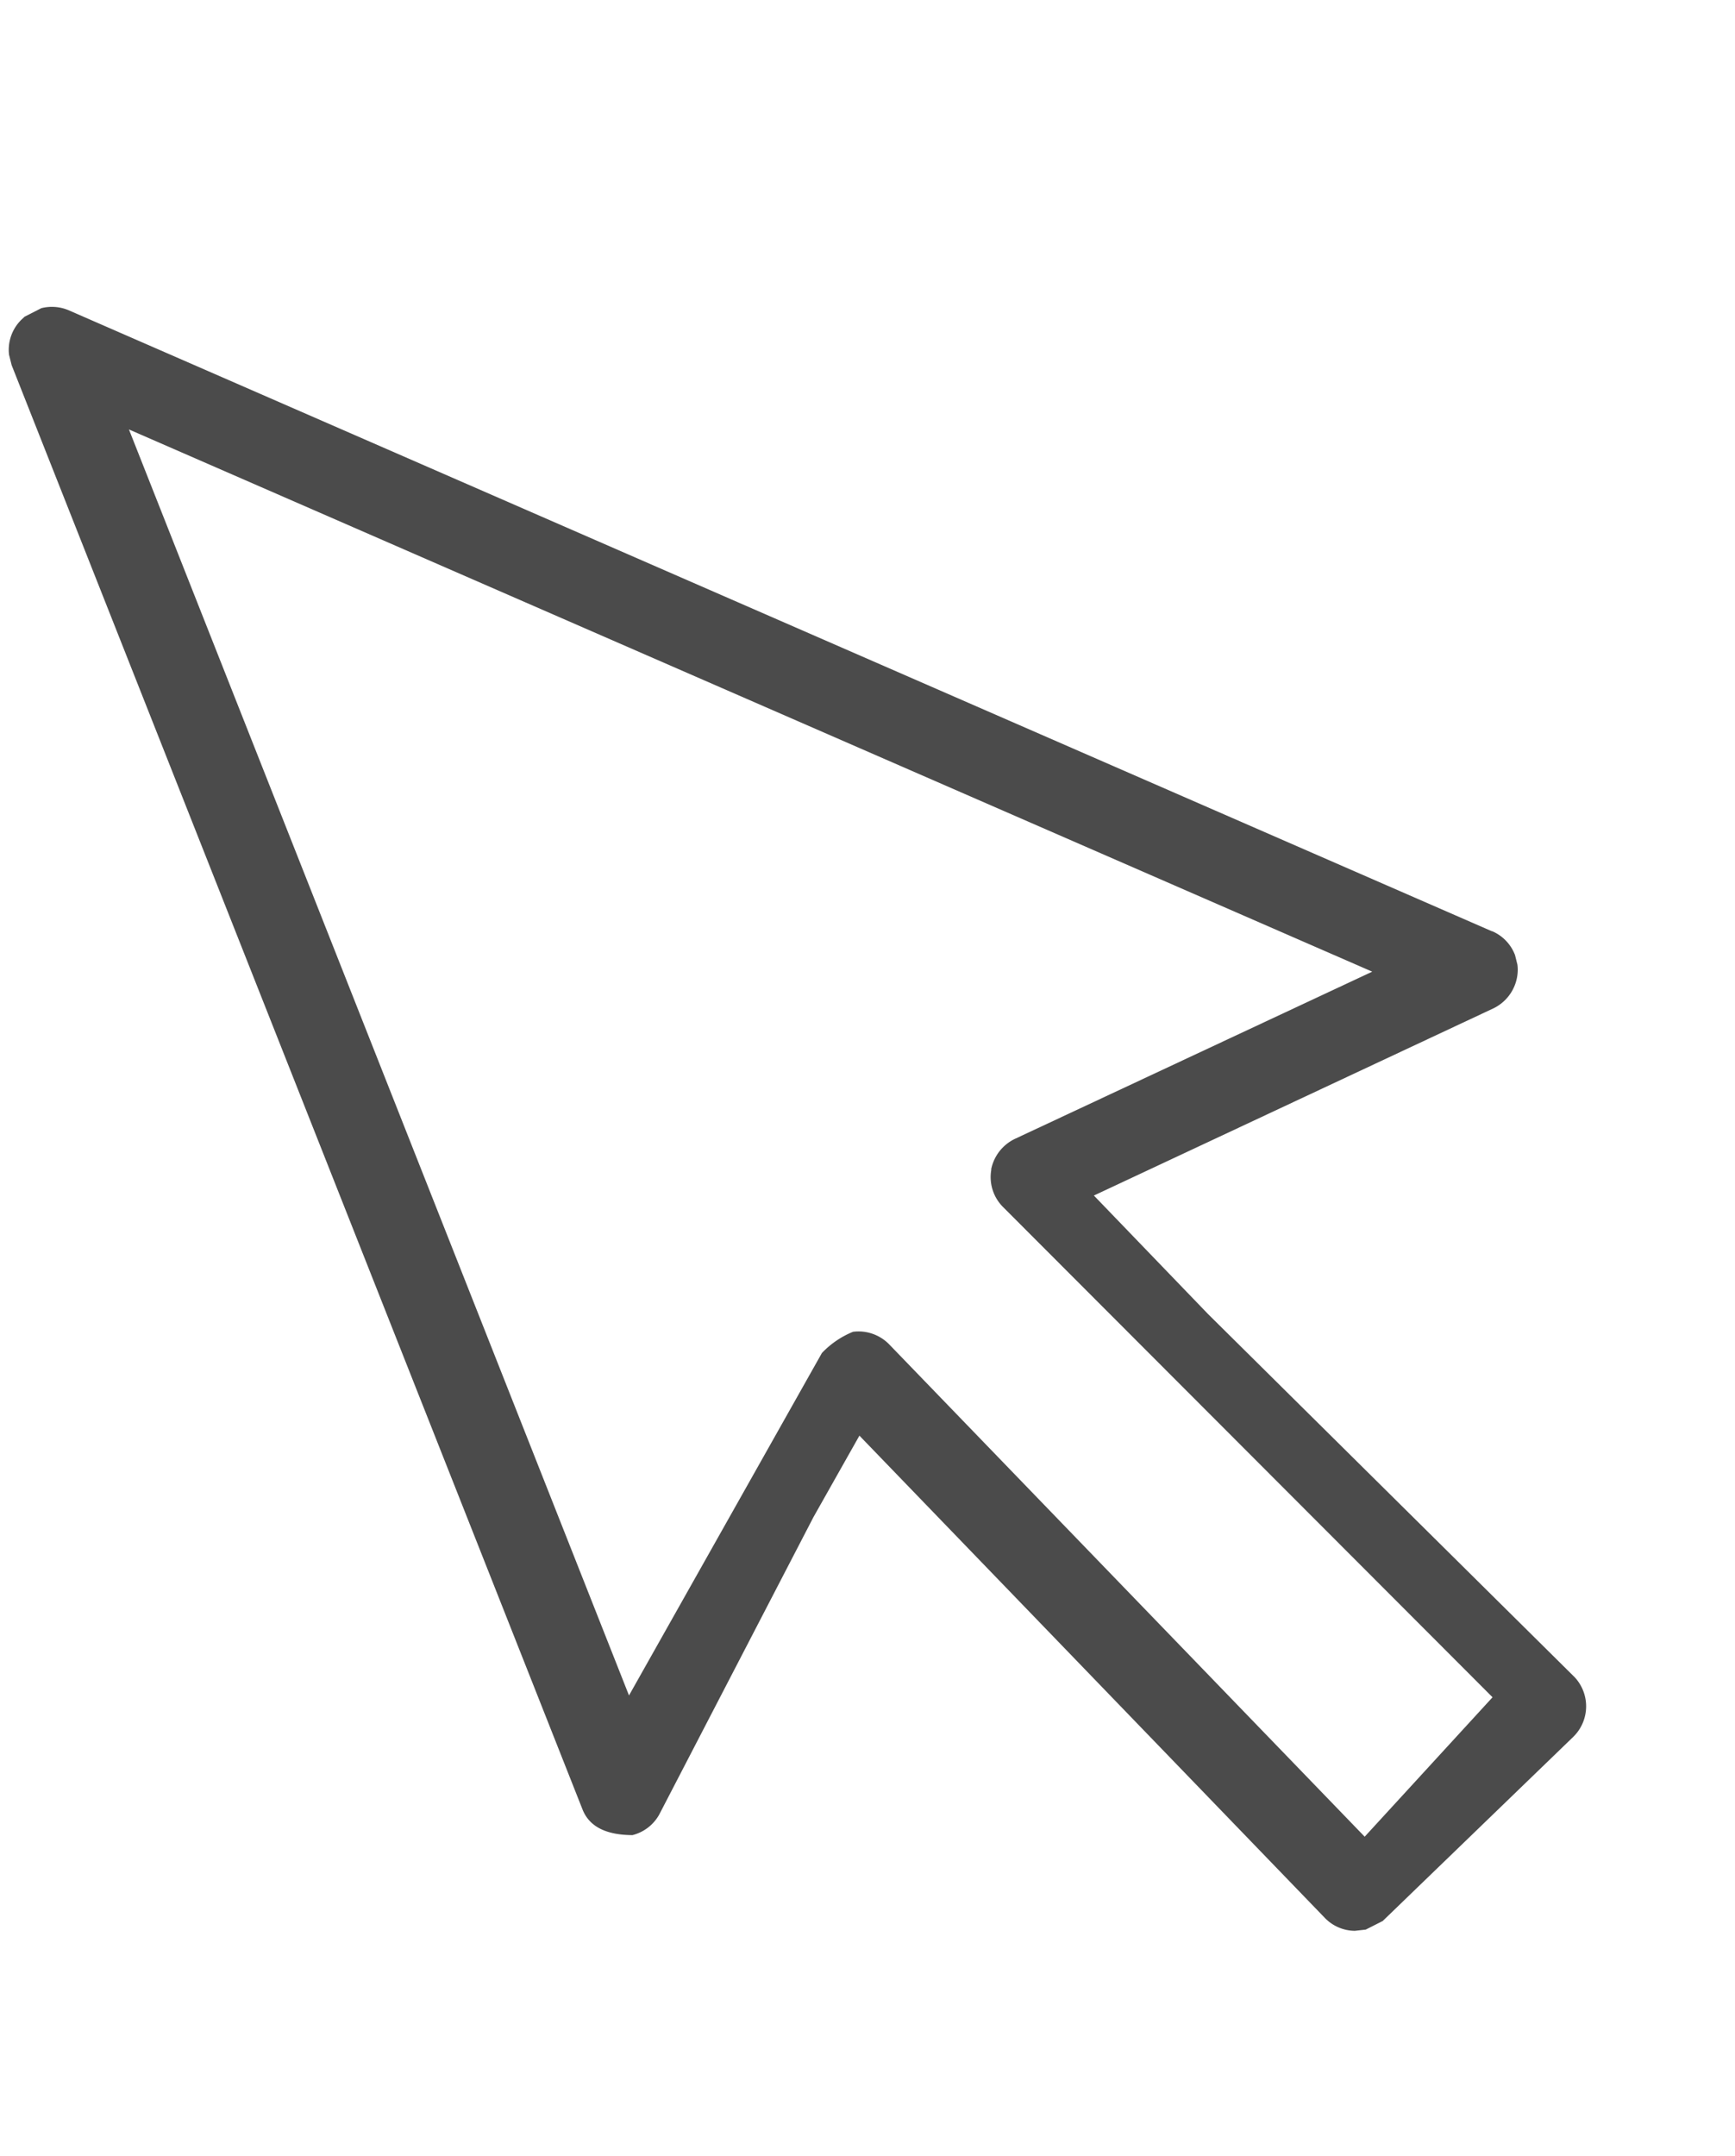 <svg xmlns="http://www.w3.org/2000/svg" xmlns:xlink="http://www.w3.org/1999/xlink" width="27.49" height="34.153" viewBox="0 0 27.49 34.153">
  <defs>
    <clipPath id="clip-path">
      <rect id="長方形_525" data-name="長方形 525" width="20.852" height="30" fill="none"/>
    </clipPath>
  </defs>
  <g id="グループ_586" data-name="グループ 586" transform="translate(0 5.045) rotate(-14)">
    <g id="グループ_585" data-name="グループ 585" transform="translate(0 0)" clip-path="url(#clip-path)">
      <path id="パス_1160" data-name="パス 1160" d="M20.587,15.137l-19.5-15A.68.68,0,0,0,.675,0L.385.067.344.09A.667.667,0,0,0,0,.761L3.242,25.153c.035.254.219.469.669.583a.673.673,0,0,0,.488-.211L7.914,21.54l1.017-1.074,5.309,9.2a.668.668,0,0,0,.41.31l.172.023.294-.067,3.635-2.1A.676.676,0,0,0,19,26.918l-4.244-6.986-1.3-2.258,6.857-1.345a.684.684,0,0,0,.526-.506.669.669,0,0,0-.248-.686m-8.611,1.742a.669.669,0,0,0,.031.616l5.651,9.419-2.5,1.653L9.738,19.176a.679.679,0,0,0-.507-.331,1.414,1.414,0,0,0-.56.207L4.393,23.576,1.557,2.2,18.593,15.3,12.46,16.5a.686.686,0,0,0-.484.38" transform="translate(0 0)" fill="#4b4b4b"/>
    </g>
  </g>
</svg>
